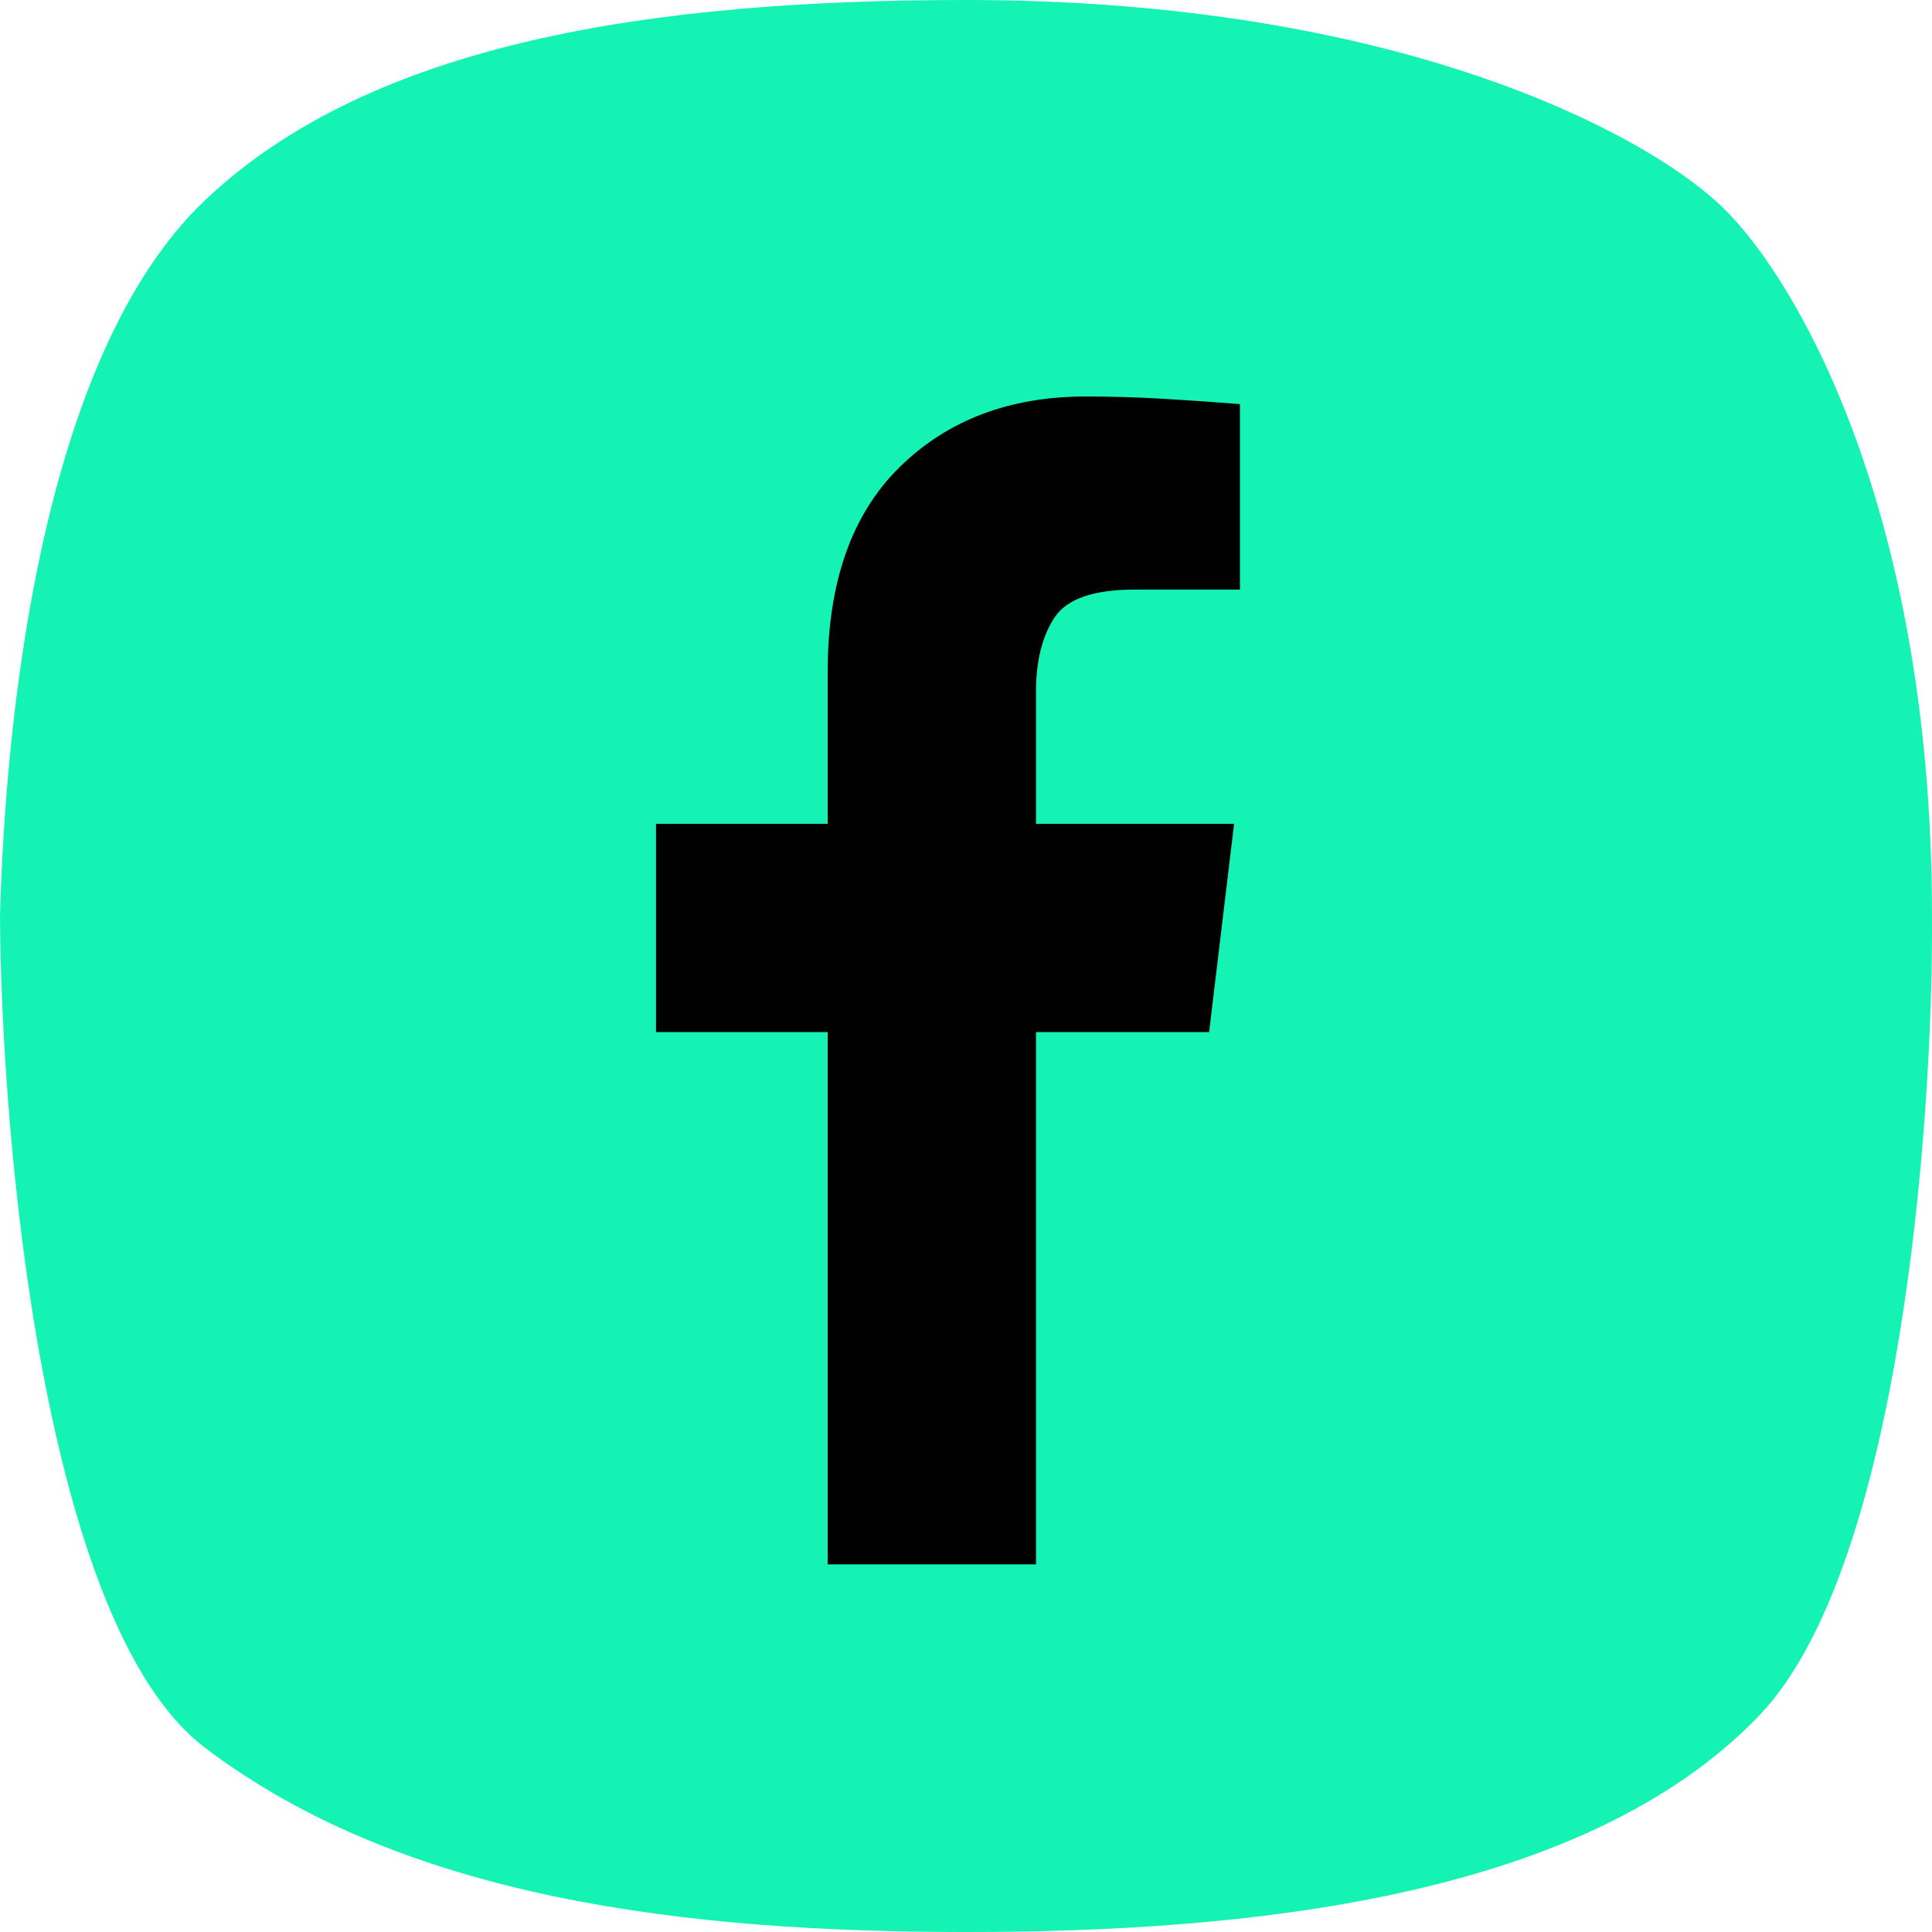 <svg width="67" height="67" viewBox="0 0 67 67" fill="none" xmlns="http://www.w3.org/2000/svg">
<path d="M59.493 6.965C56.944 4.643 48.511 0 33.499 0C22.657 0 12.873 1.451 7.089 6.965C1.39 12.397 0.185 25.026 0 31.759C0.046 39.606 1.529 56.358 7.089 60.593C14.039 65.886 23.908 67 33.499 67C43.09 67 54.906 65.886 61.022 59.478C65.914 54.352 67.045 38.863 66.999 31.759C66.999 17.272 61.995 9.147 59.493 6.965Z" fill="#14F2B4"/>
<path d="M35.928 54.25V35.793H41.931L42.797 28.568H35.928V23.98C35.928 22.926 36.14 22.073 36.564 21.423C36.988 20.773 37.912 20.447 39.337 20.447H43V14.014C42.118 13.943 41.228 13.882 40.329 13.829C39.43 13.776 38.54 13.75 37.658 13.75C35.012 13.75 32.858 14.567 31.196 16.202C29.534 17.837 28.703 20.201 28.703 23.295V28.568H22.75V35.793H28.703V54.25H35.928Z" fill="black"/>
</svg>
